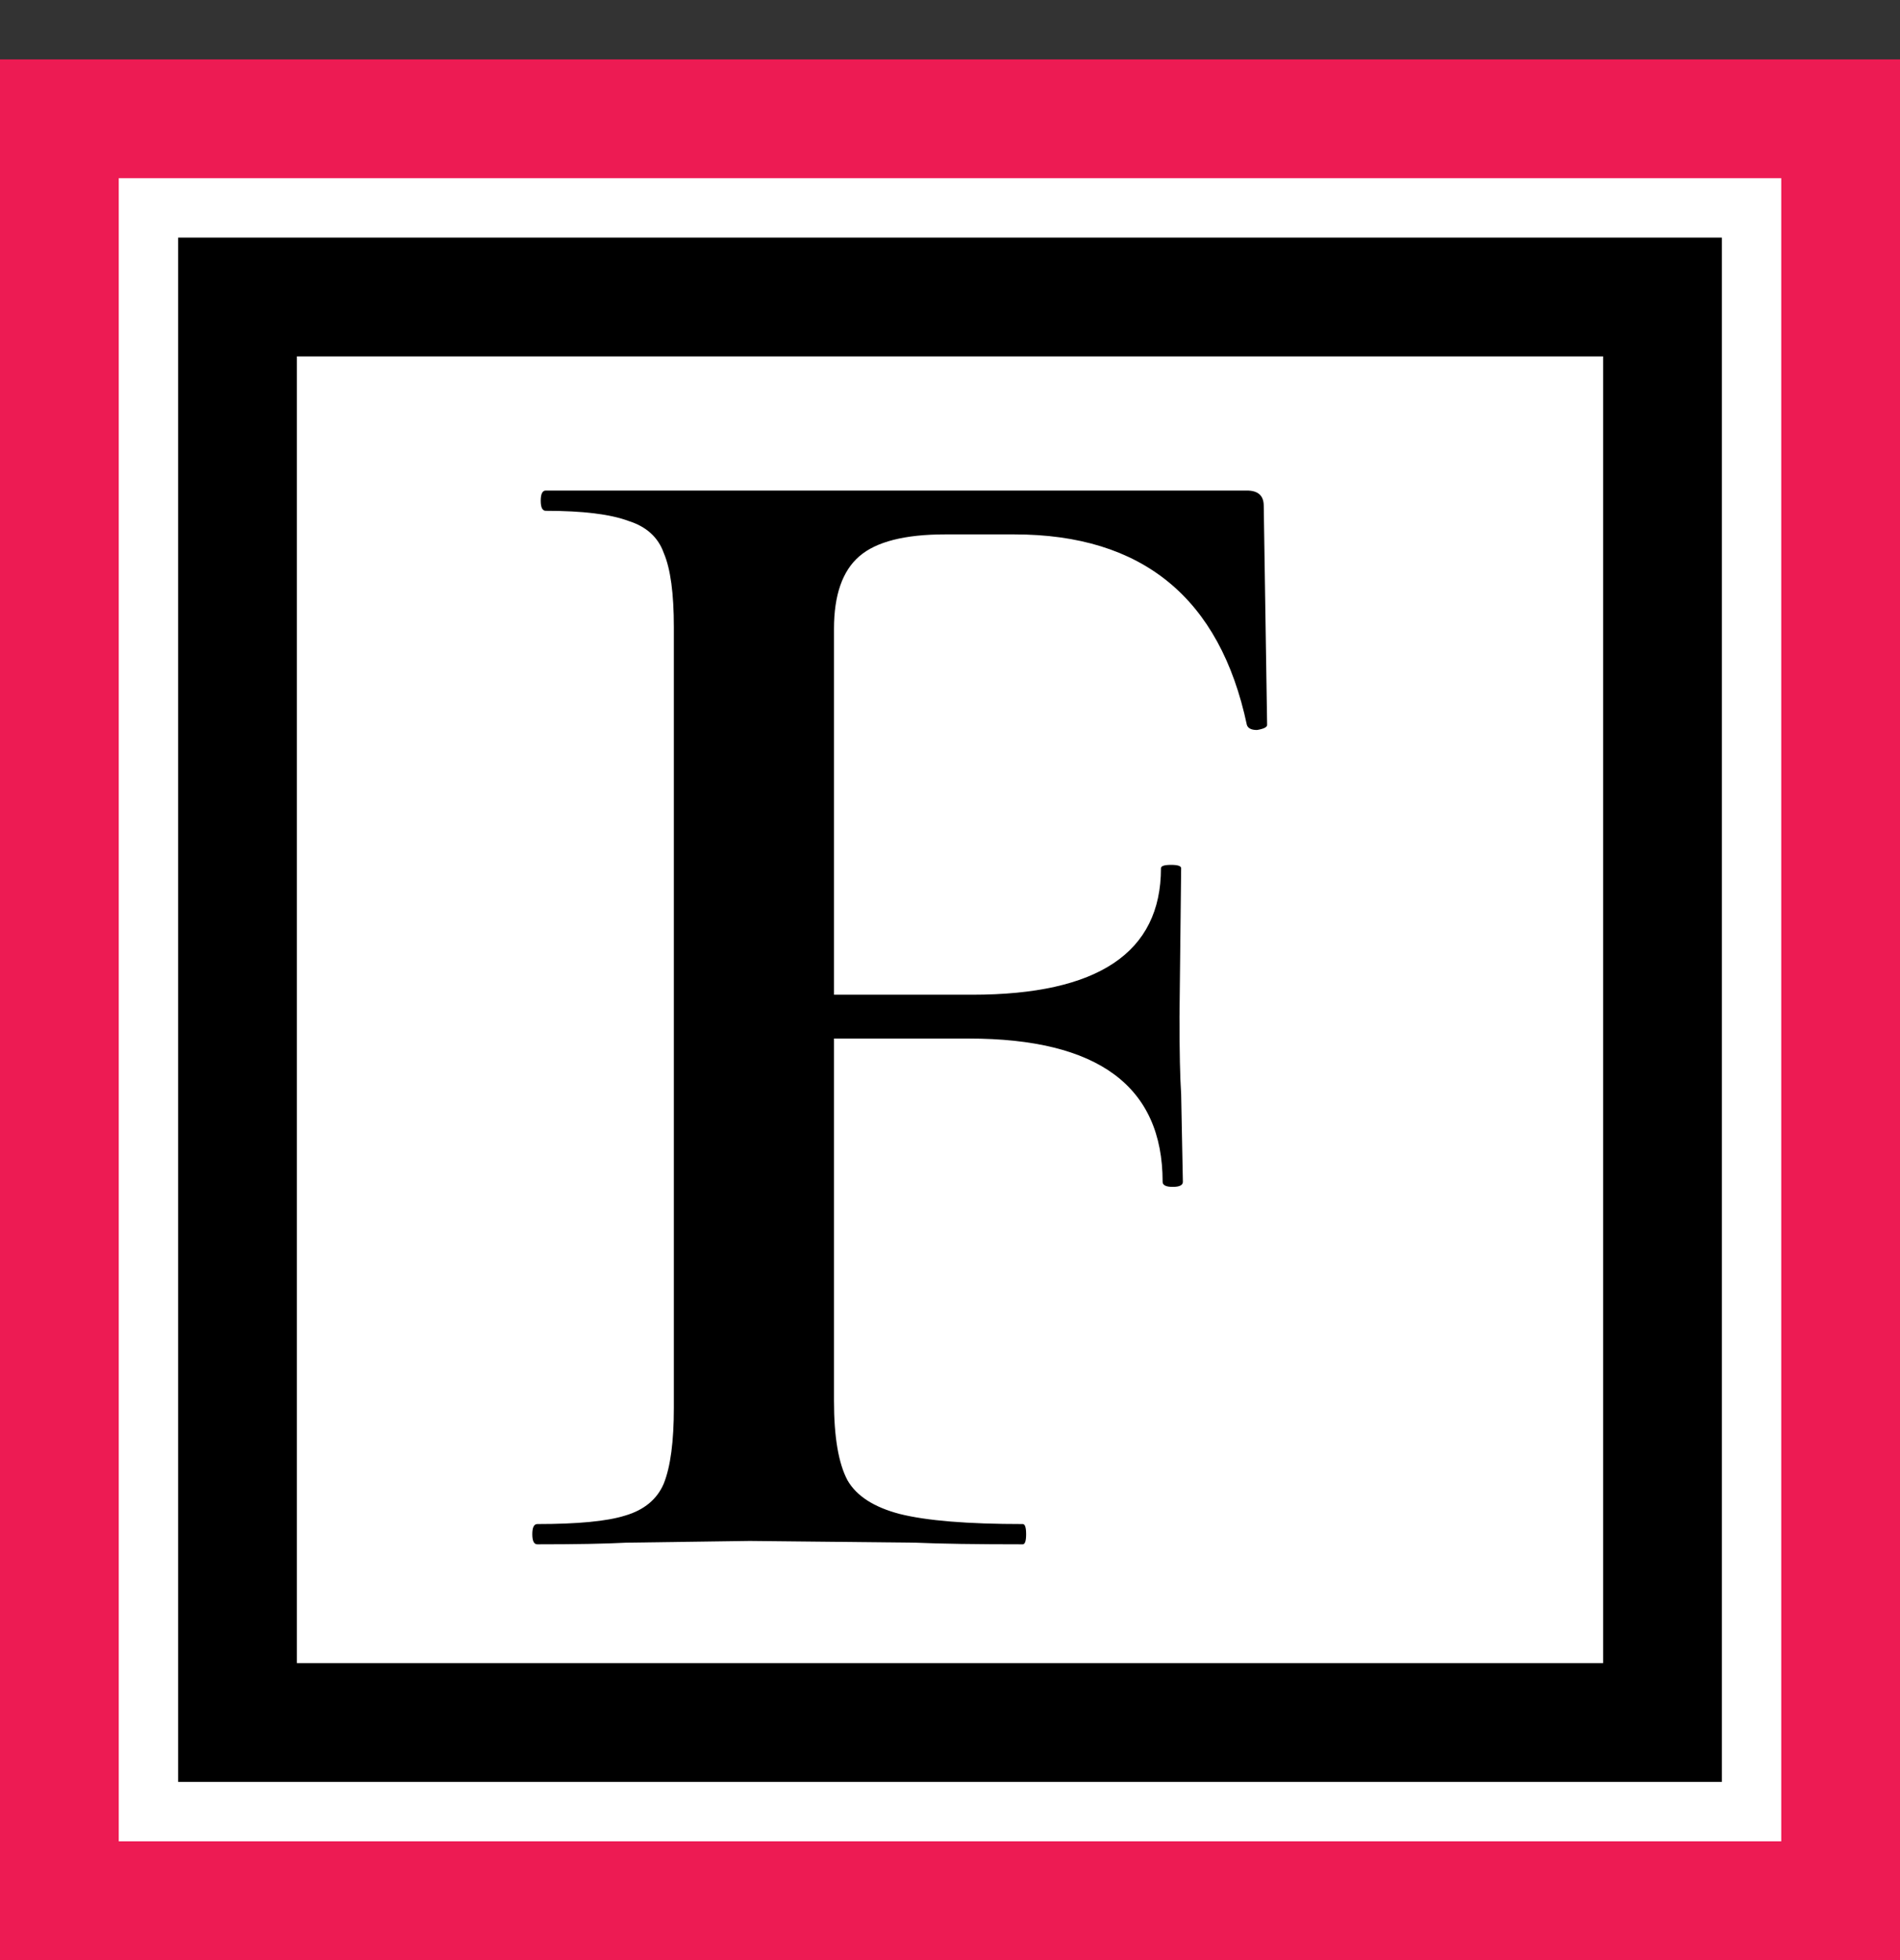 <?xml version="1.0" encoding="UTF-8"?> <svg xmlns="http://www.w3.org/2000/svg" width="32" height="33" viewBox="0 0 32 33" fill="none"><rect x="0" y="0" width="32" height="33" fill="#333333" stroke="none"/><rect x="1" y="2" width="30" height="30" fill="white" stroke="#ED1B53" stroke-width="2"></rect><rect x="4" y="5" width="24" height="24" stroke="black" stroke-width="2"></rect><path d="M9.05 26C8.993 26 8.965 25.943 8.965 25.83C8.965 25.716 8.993 25.659 9.05 25.659C9.731 25.659 10.223 25.612 10.526 25.517C10.848 25.423 11.066 25.243 11.179 24.978C11.293 24.694 11.349 24.268 11.349 23.701V10.559C11.349 9.991 11.293 9.575 11.179 9.31C11.085 9.045 10.886 8.865 10.583 8.77C10.28 8.657 9.817 8.6 9.192 8.6C9.135 8.6 9.107 8.543 9.107 8.43C9.107 8.316 9.135 8.259 9.192 8.259H21C21.189 8.259 21.284 8.345 21.284 8.515L21.341 12.205C21.341 12.243 21.284 12.271 21.171 12.29C21.076 12.29 21.019 12.262 21 12.205C20.546 10.067 19.24 8.997 17.083 8.997H15.919C15.238 8.997 14.756 9.12 14.472 9.366C14.188 9.612 14.046 10.019 14.046 10.587V23.587C14.046 24.193 14.122 24.637 14.273 24.921C14.425 25.186 14.718 25.375 15.153 25.489C15.607 25.603 16.298 25.659 17.225 25.659C17.263 25.659 17.282 25.716 17.282 25.83C17.282 25.943 17.263 26 17.225 26C16.449 26 15.844 25.991 15.409 25.972L12.627 25.943L10.555 25.972C10.195 25.991 9.694 26 9.05 26ZM19.581 19.897C19.581 18.289 18.493 17.485 16.317 17.485H12.769V16.747H16.374C18.493 16.747 19.553 16.037 19.553 14.618C19.553 14.58 19.609 14.561 19.723 14.561C19.837 14.561 19.893 14.58 19.893 14.618L19.865 17.116C19.865 17.702 19.874 18.137 19.893 18.421L19.922 19.897C19.922 19.954 19.865 19.982 19.751 19.982C19.638 19.982 19.581 19.954 19.581 19.897Z" fill="black"></path></svg> 